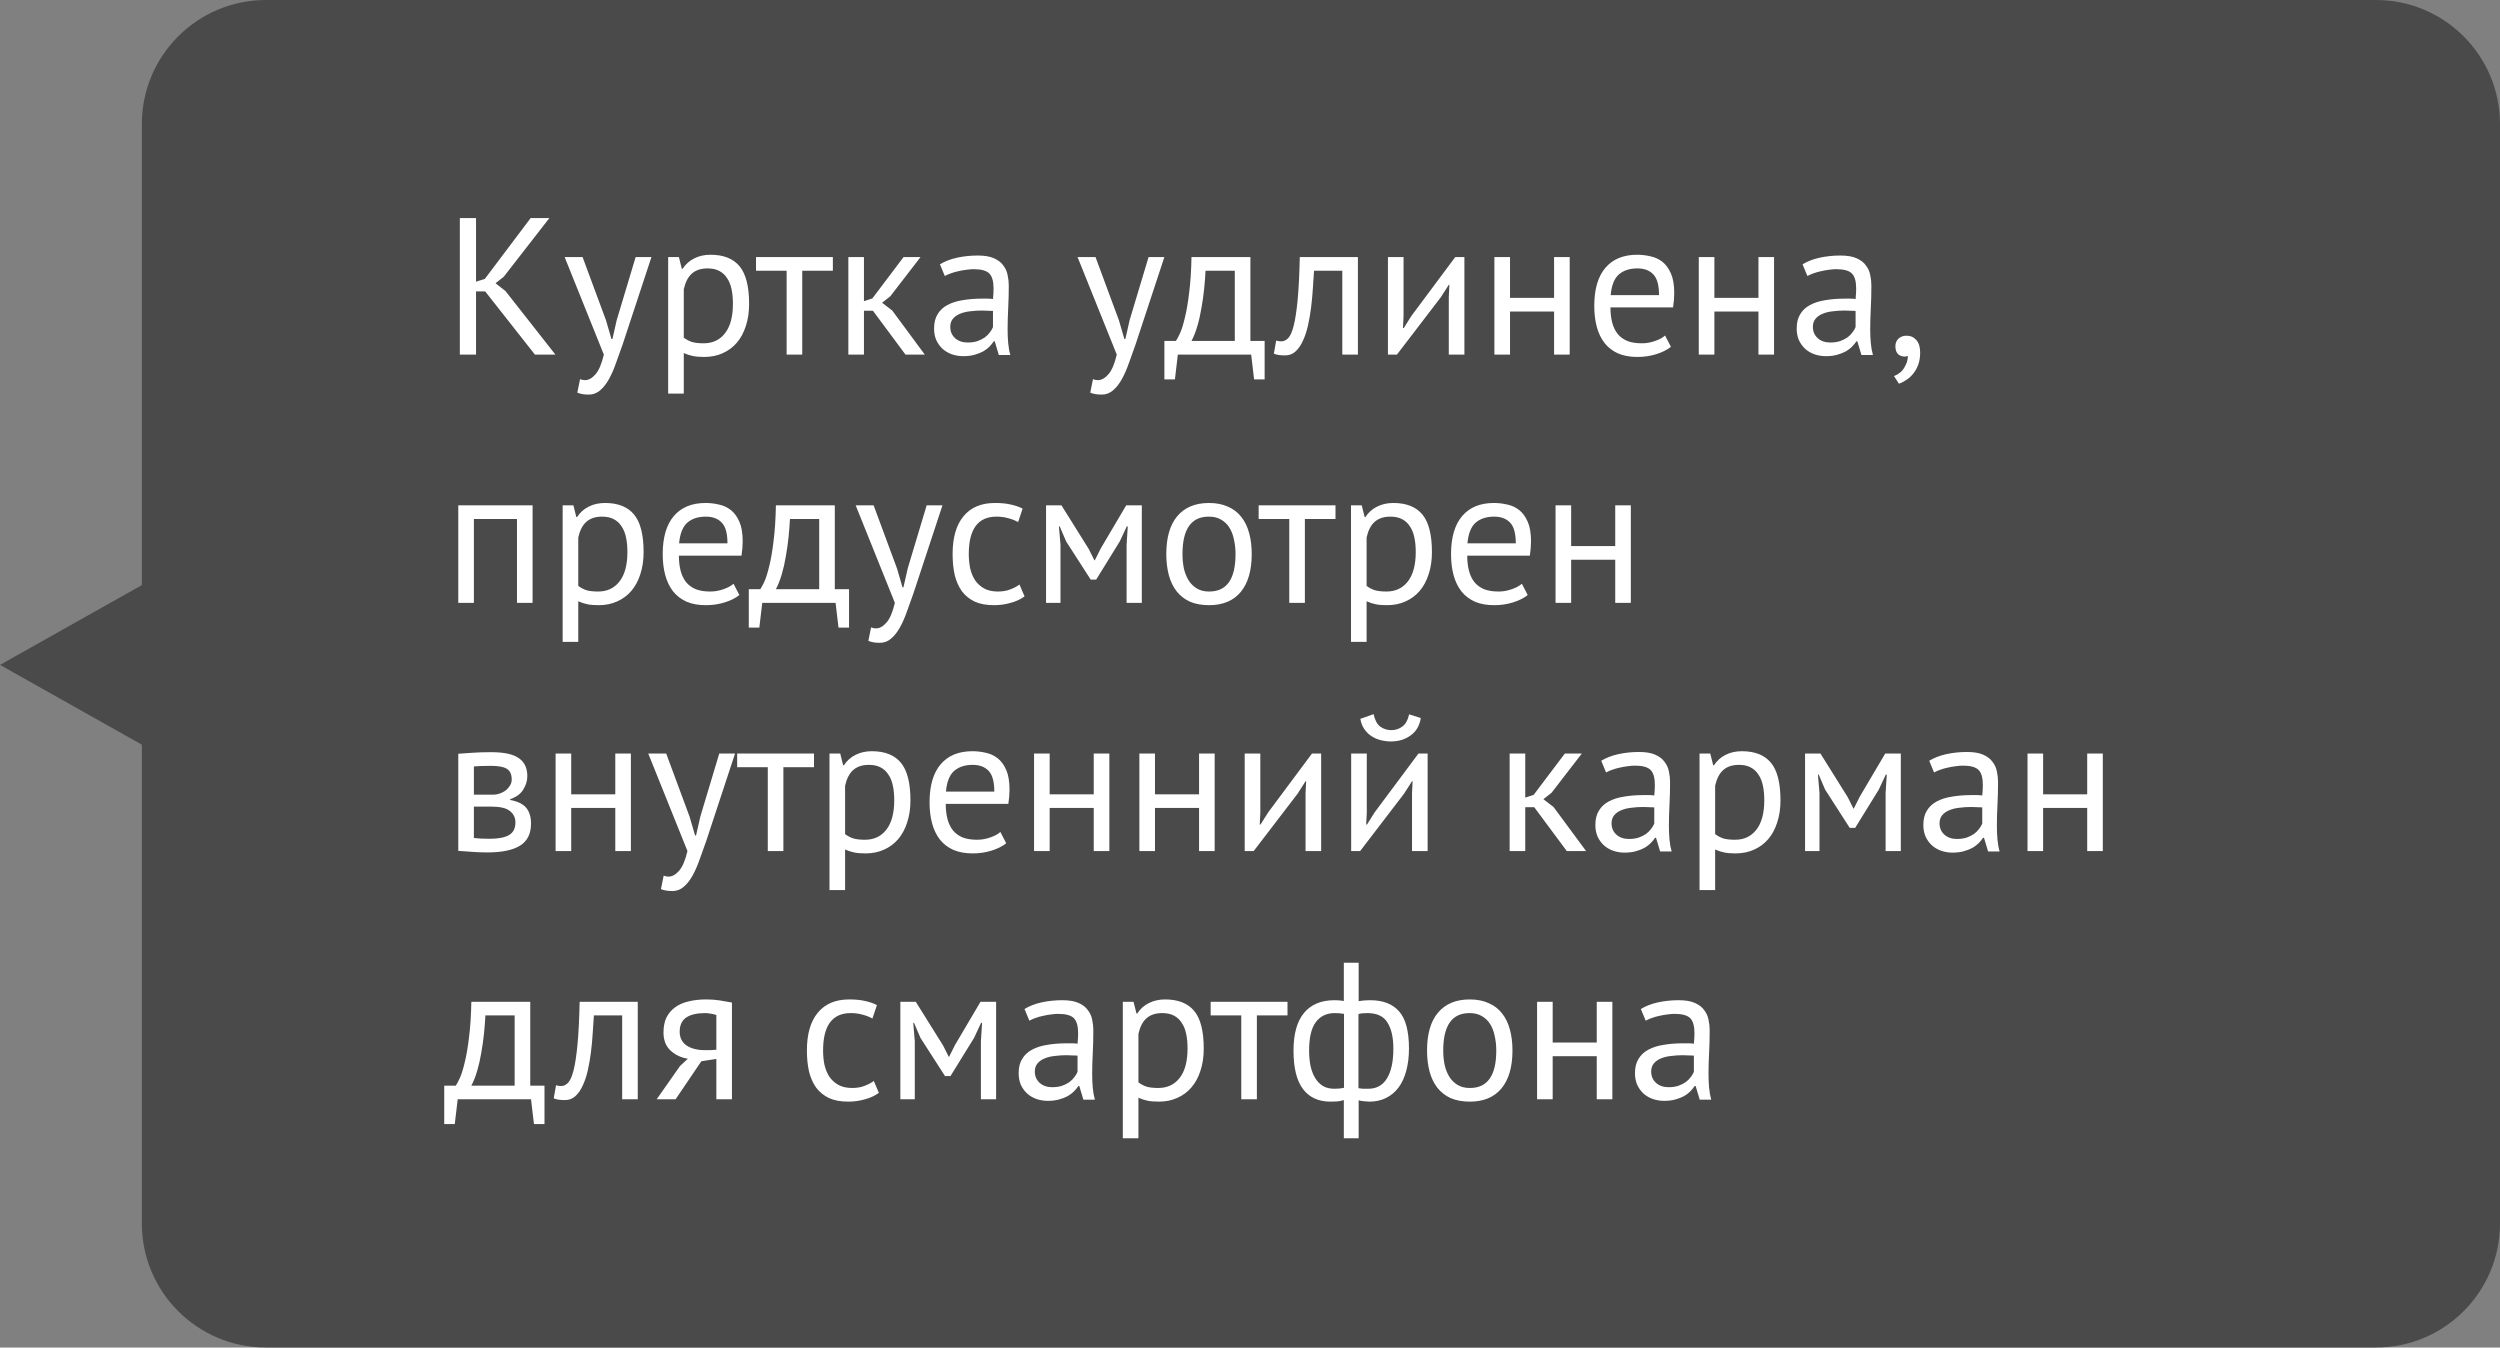 <?xml version="1.0" encoding="UTF-8"?> <svg xmlns="http://www.w3.org/2000/svg" width="141" height="76" viewBox="0 0 141 76" fill="none"><rect x="0" y="0" width="141" height="76" fill="#808080" stroke="none"/><path d="M8 7C8 3.134 11.134 0 15 0H134C137.866 0 141 3.134 141 7V69C141 72.866 137.866 76 134 76H15C11.134 76 8 72.866 8 69V42L0 37.5L8 33V7Z" fill="#383838" fill-opacity="0.75"></path><path d="M27.365 16.436H26.848V20H25.935V12.3H26.848V15.886L27.343 15.732L29.928 12.3H30.984L28.41 15.611L27.948 15.974L28.509 16.414L31.325 20H30.17L27.365 16.436ZM34.178 18.064L34.486 19.12H34.541L34.783 18.053L35.85 14.5H36.741L35.113 19.439C34.988 19.798 34.864 20.147 34.739 20.484C34.621 20.821 34.489 21.122 34.343 21.386C34.196 21.65 34.031 21.859 33.848 22.013C33.664 22.174 33.452 22.255 33.21 22.255C32.946 22.255 32.73 22.218 32.561 22.145L32.715 21.386C32.81 21.423 32.902 21.441 32.99 21.441C33.195 21.441 33.393 21.331 33.584 21.111C33.775 20.898 33.932 20.528 34.057 20L31.846 14.5H32.858L34.178 18.064ZM37.685 14.5H38.29L38.455 15.16H38.499C38.668 14.903 38.884 14.709 39.148 14.577C39.419 14.438 39.727 14.368 40.072 14.368C40.805 14.368 41.352 14.584 41.711 15.017C42.07 15.45 42.25 16.157 42.25 17.14C42.25 17.602 42.188 18.02 42.063 18.394C41.946 18.761 41.777 19.072 41.557 19.329C41.337 19.586 41.069 19.784 40.754 19.923C40.446 20.062 40.101 20.132 39.72 20.132C39.449 20.132 39.232 20.114 39.071 20.077C38.917 20.048 38.748 19.993 38.565 19.912V22.2H37.685V14.5ZM39.907 15.138C39.533 15.138 39.236 15.237 39.016 15.435C38.803 15.626 38.653 15.919 38.565 16.315V19.043C38.697 19.146 38.847 19.226 39.016 19.285C39.185 19.336 39.408 19.362 39.687 19.362C40.193 19.362 40.593 19.175 40.886 18.801C41.187 18.42 41.337 17.862 41.337 17.129C41.337 16.828 41.311 16.557 41.26 16.315C41.209 16.066 41.124 15.857 41.007 15.688C40.897 15.512 40.75 15.376 40.567 15.281C40.391 15.186 40.171 15.138 39.907 15.138ZM46.973 15.27H45.246V20H44.366V15.27H42.639V14.5H46.973V15.27ZM49.233 17.525H48.727V20H47.847V14.5H48.727V16.986L49.2 16.832L50.96 14.5H51.917L50.212 16.711L49.75 17.074L50.322 17.514L52.159 20H51.07L49.233 17.525ZM53.012 14.907C53.291 14.738 53.613 14.614 53.98 14.533C54.354 14.452 54.743 14.412 55.146 14.412C55.527 14.412 55.832 14.463 56.059 14.566C56.294 14.669 56.47 14.804 56.587 14.973C56.712 15.134 56.792 15.314 56.829 15.512C56.873 15.71 56.895 15.908 56.895 16.106C56.895 16.546 56.884 16.975 56.862 17.393C56.84 17.811 56.829 18.207 56.829 18.581C56.829 18.852 56.84 19.109 56.862 19.351C56.884 19.593 56.924 19.817 56.983 20.022H56.334L56.103 19.252H56.048C55.982 19.355 55.898 19.457 55.795 19.56C55.7 19.655 55.582 19.743 55.443 19.824C55.304 19.897 55.142 19.96 54.959 20.011C54.776 20.062 54.567 20.088 54.332 20.088C54.097 20.088 53.877 20.051 53.672 19.978C53.474 19.905 53.302 19.802 53.155 19.67C53.008 19.531 52.891 19.366 52.803 19.175C52.722 18.984 52.682 18.768 52.682 18.526C52.682 18.203 52.748 17.936 52.88 17.723C53.012 17.503 53.195 17.331 53.43 17.206C53.672 17.074 53.958 16.982 54.288 16.931C54.625 16.872 54.996 16.843 55.399 16.843C55.502 16.843 55.601 16.843 55.696 16.843C55.799 16.843 55.901 16.85 56.004 16.865C56.026 16.645 56.037 16.447 56.037 16.271C56.037 15.868 55.956 15.585 55.795 15.424C55.634 15.263 55.34 15.182 54.915 15.182C54.79 15.182 54.655 15.193 54.508 15.215C54.369 15.23 54.222 15.255 54.068 15.292C53.921 15.321 53.778 15.362 53.639 15.413C53.507 15.457 53.39 15.508 53.287 15.567L53.012 14.907ZM54.574 19.318C54.779 19.318 54.963 19.292 55.124 19.241C55.285 19.182 55.425 19.113 55.542 19.032C55.659 18.944 55.755 18.849 55.828 18.746C55.909 18.643 55.967 18.544 56.004 18.449V17.536C55.901 17.529 55.795 17.525 55.685 17.525C55.582 17.518 55.48 17.514 55.377 17.514C55.15 17.514 54.926 17.529 54.706 17.558C54.493 17.58 54.303 17.628 54.134 17.701C53.973 17.767 53.841 17.862 53.738 17.987C53.643 18.104 53.595 18.255 53.595 18.438C53.595 18.695 53.687 18.907 53.87 19.076C54.053 19.237 54.288 19.318 54.574 19.318ZM63.107 18.064L63.415 19.12H63.47L63.712 18.053L64.779 14.5H65.67L64.042 19.439C63.917 19.798 63.792 20.147 63.668 20.484C63.55 20.821 63.418 21.122 63.272 21.386C63.125 21.65 62.96 21.859 62.777 22.013C62.593 22.174 62.381 22.255 62.139 22.255C61.875 22.255 61.658 22.218 61.49 22.145L61.644 21.386C61.739 21.423 61.831 21.441 61.919 21.441C62.124 21.441 62.322 21.331 62.513 21.111C62.703 20.898 62.861 20.528 62.986 20L60.775 14.5H61.787L63.107 18.064ZM71.325 21.397H70.731L70.566 20H66.43L66.265 21.397H65.671V19.23H66.32C66.379 19.149 66.456 19.006 66.551 18.801C66.647 18.588 66.738 18.295 66.826 17.921C66.921 17.54 67.002 17.07 67.068 16.513C67.141 15.948 67.186 15.277 67.2 14.5H70.522V19.23H71.325V21.397ZM69.642 19.23V15.27H67.992C67.978 15.578 67.952 15.915 67.915 16.282C67.879 16.641 67.827 17.004 67.761 17.371C67.703 17.73 67.626 18.071 67.53 18.394C67.435 18.717 67.325 18.995 67.2 19.23H69.642ZM75.706 15.27H74.111C74.089 15.578 74.067 15.912 74.045 16.271C74.023 16.623 73.99 16.979 73.946 17.338C73.902 17.69 73.844 18.031 73.77 18.361C73.697 18.684 73.602 18.97 73.484 19.219C73.374 19.468 73.235 19.67 73.066 19.824C72.905 19.971 72.711 20.044 72.483 20.044C72.344 20.044 72.223 20.037 72.12 20.022C72.018 20.007 71.926 19.982 71.845 19.945L71.977 19.208C72.065 19.237 72.161 19.252 72.263 19.252C72.41 19.252 72.542 19.19 72.659 19.065C72.777 18.94 72.879 18.706 72.967 18.361C73.055 18.009 73.129 17.525 73.187 16.909C73.246 16.293 73.286 15.49 73.308 14.5H76.586V20H75.706V15.27ZM81.712 16.744L81.745 16.062H81.712L81.261 16.766L78.786 20H78.28V14.5H79.16V17.855L79.127 18.504H79.171L79.6 17.822L82.075 14.5H82.592V20H81.712V16.744ZM87.65 17.569H85.165V20H84.284V14.5H85.165V16.799H87.65V14.5H88.531V20H87.65V17.569ZM94.24 19.56C94.02 19.736 93.741 19.875 93.404 19.978C93.074 20.081 92.722 20.132 92.348 20.132C91.93 20.132 91.567 20.066 91.259 19.934C90.951 19.795 90.698 19.6 90.5 19.351C90.302 19.094 90.155 18.79 90.06 18.438C89.965 18.086 89.917 17.69 89.917 17.25C89.917 16.311 90.126 15.596 90.544 15.105C90.962 14.614 91.56 14.368 92.337 14.368C92.586 14.368 92.836 14.397 93.085 14.456C93.334 14.507 93.558 14.61 93.756 14.764C93.954 14.918 94.115 15.138 94.24 15.424C94.365 15.703 94.427 16.073 94.427 16.535C94.427 16.777 94.405 17.045 94.361 17.338H90.83C90.83 17.661 90.863 17.947 90.929 18.196C90.995 18.445 91.098 18.658 91.237 18.834C91.376 19.003 91.556 19.135 91.776 19.23C92.003 19.318 92.278 19.362 92.601 19.362C92.85 19.362 93.1 19.318 93.349 19.23C93.598 19.142 93.785 19.039 93.91 18.922L94.24 19.56ZM92.348 15.138C91.915 15.138 91.567 15.252 91.303 15.479C91.046 15.706 90.892 16.095 90.841 16.645H93.569C93.569 16.088 93.463 15.699 93.25 15.479C93.037 15.252 92.737 15.138 92.348 15.138ZM99.177 17.569H96.691V20H95.811V14.5H96.691V16.799H99.177V14.5H100.057V20H99.177V17.569ZM101.663 14.907C101.942 14.738 102.265 14.614 102.631 14.533C103.005 14.452 103.394 14.412 103.797 14.412C104.179 14.412 104.483 14.463 104.71 14.566C104.945 14.669 105.121 14.804 105.238 14.973C105.363 15.134 105.444 15.314 105.48 15.512C105.524 15.71 105.546 15.908 105.546 16.106C105.546 16.546 105.535 16.975 105.513 17.393C105.491 17.811 105.48 18.207 105.48 18.581C105.48 18.852 105.491 19.109 105.513 19.351C105.535 19.593 105.576 19.817 105.634 20.022H104.985L104.754 19.252H104.699C104.633 19.355 104.549 19.457 104.446 19.56C104.351 19.655 104.234 19.743 104.094 19.824C103.955 19.897 103.794 19.96 103.61 20.011C103.427 20.062 103.218 20.088 102.983 20.088C102.749 20.088 102.529 20.051 102.323 19.978C102.125 19.905 101.953 19.802 101.806 19.67C101.66 19.531 101.542 19.366 101.454 19.175C101.374 18.984 101.333 18.768 101.333 18.526C101.333 18.203 101.399 17.936 101.531 17.723C101.663 17.503 101.847 17.331 102.081 17.206C102.323 17.074 102.609 16.982 102.939 16.931C103.277 16.872 103.647 16.843 104.05 16.843C104.153 16.843 104.252 16.843 104.347 16.843C104.45 16.843 104.553 16.85 104.655 16.865C104.677 16.645 104.688 16.447 104.688 16.271C104.688 15.868 104.608 15.585 104.446 15.424C104.285 15.263 103.992 15.182 103.566 15.182C103.442 15.182 103.306 15.193 103.159 15.215C103.02 15.23 102.873 15.255 102.719 15.292C102.573 15.321 102.43 15.362 102.29 15.413C102.158 15.457 102.041 15.508 101.938 15.567L101.663 14.907ZM103.225 19.318C103.431 19.318 103.614 19.292 103.775 19.241C103.937 19.182 104.076 19.113 104.193 19.032C104.311 18.944 104.406 18.849 104.479 18.746C104.56 18.643 104.619 18.544 104.655 18.449V17.536C104.553 17.529 104.446 17.525 104.336 17.525C104.234 17.518 104.131 17.514 104.028 17.514C103.801 17.514 103.577 17.529 103.357 17.558C103.145 17.58 102.954 17.628 102.785 17.701C102.624 17.767 102.492 17.862 102.389 17.987C102.294 18.104 102.246 18.255 102.246 18.438C102.246 18.695 102.338 18.907 102.521 19.076C102.705 19.237 102.939 19.318 103.225 19.318ZM106.9 19.527C106.9 19.351 106.959 19.208 107.076 19.098C107.194 18.988 107.344 18.933 107.527 18.933C107.755 18.933 107.938 19.014 108.077 19.175C108.224 19.336 108.297 19.571 108.297 19.879C108.297 20.143 108.261 20.374 108.187 20.572C108.114 20.77 108.019 20.939 107.901 21.078C107.784 21.225 107.656 21.342 107.516 21.43C107.377 21.525 107.238 21.595 107.098 21.639L106.823 21.21C107.087 21.107 107.282 20.946 107.406 20.726C107.538 20.513 107.604 20.297 107.604 20.077C107.538 20.099 107.476 20.11 107.417 20.11C107.271 20.11 107.146 20.062 107.043 19.967C106.948 19.864 106.9 19.718 106.9 19.527ZM29.158 29.27H26.727V34H25.847V28.5H30.038V34H29.158V29.27ZM31.734 28.5H32.339L32.504 29.16H32.548C32.716 28.903 32.933 28.709 33.197 28.577C33.468 28.438 33.776 28.368 34.121 28.368C34.854 28.368 35.4 28.584 35.76 29.017C36.119 29.45 36.299 30.157 36.299 31.14C36.299 31.602 36.236 32.02 36.112 32.394C35.994 32.761 35.826 33.072 35.606 33.329C35.386 33.586 35.118 33.784 34.803 33.923C34.495 34.062 34.15 34.132 33.769 34.132C33.497 34.132 33.281 34.114 33.12 34.077C32.966 34.048 32.797 33.993 32.614 33.912V36.2H31.734V28.5ZM33.956 29.138C33.582 29.138 33.285 29.237 33.065 29.435C32.852 29.626 32.702 29.919 32.614 30.315V33.043C32.746 33.146 32.896 33.226 33.065 33.285C33.233 33.336 33.457 33.362 33.736 33.362C34.242 33.362 34.641 33.175 34.935 32.801C35.235 32.42 35.386 31.862 35.386 31.129C35.386 30.828 35.36 30.557 35.309 30.315C35.257 30.066 35.173 29.857 35.056 29.688C34.946 29.512 34.799 29.376 34.616 29.281C34.44 29.186 34.22 29.138 33.956 29.138ZM41.7 33.56C41.48 33.736 41.201 33.875 40.864 33.978C40.534 34.081 40.182 34.132 39.808 34.132C39.39 34.132 39.027 34.066 38.719 33.934C38.411 33.795 38.158 33.6 37.96 33.351C37.762 33.094 37.615 32.79 37.52 32.438C37.425 32.086 37.377 31.69 37.377 31.25C37.377 30.311 37.586 29.596 38.004 29.105C38.422 28.614 39.02 28.368 39.797 28.368C40.046 28.368 40.296 28.397 40.545 28.456C40.794 28.507 41.018 28.61 41.216 28.764C41.414 28.918 41.575 29.138 41.7 29.424C41.825 29.703 41.887 30.073 41.887 30.535C41.887 30.777 41.865 31.045 41.821 31.338H38.29C38.29 31.661 38.323 31.947 38.389 32.196C38.455 32.445 38.558 32.658 38.697 32.834C38.836 33.003 39.016 33.135 39.236 33.23C39.463 33.318 39.738 33.362 40.061 33.362C40.31 33.362 40.56 33.318 40.809 33.23C41.058 33.142 41.245 33.039 41.37 32.922L41.7 33.56ZM39.808 29.138C39.375 29.138 39.027 29.252 38.763 29.479C38.506 29.706 38.352 30.095 38.301 30.645H41.029C41.029 30.088 40.923 29.699 40.71 29.479C40.497 29.252 40.197 29.138 39.808 29.138ZM47.886 35.397H47.292L47.127 34H42.991L42.826 35.397H42.232V33.23H42.881C42.939 33.149 43.016 33.006 43.112 32.801C43.207 32.588 43.299 32.295 43.387 31.921C43.482 31.54 43.563 31.07 43.629 30.513C43.702 29.948 43.746 29.277 43.761 28.5H47.083V33.23H47.886V35.397ZM46.203 33.23V29.27H44.553C44.538 29.578 44.512 29.915 44.476 30.282C44.439 30.641 44.388 31.004 44.322 31.371C44.263 31.73 44.186 32.071 44.091 32.394C43.995 32.717 43.885 32.995 43.761 33.23H46.203ZM50.592 32.064L50.9 33.12H50.955L51.197 32.053L52.264 28.5H53.155L51.527 33.439C51.402 33.798 51.278 34.147 51.153 34.484C51.036 34.821 50.904 35.122 50.757 35.386C50.61 35.65 50.445 35.859 50.262 36.013C50.079 36.174 49.866 36.255 49.624 36.255C49.36 36.255 49.144 36.218 48.975 36.145L49.129 35.386C49.224 35.423 49.316 35.441 49.404 35.441C49.609 35.441 49.807 35.331 49.998 35.111C50.189 34.898 50.346 34.528 50.471 34L48.26 28.5H49.272L50.592 32.064ZM57.785 33.637C57.566 33.798 57.305 33.919 57.005 34C56.704 34.088 56.389 34.132 56.059 34.132C55.633 34.132 55.274 34.066 54.98 33.934C54.687 33.795 54.445 33.6 54.255 33.351C54.071 33.094 53.935 32.79 53.847 32.438C53.767 32.079 53.727 31.683 53.727 31.25C53.727 30.319 53.932 29.607 54.343 29.116C54.753 28.617 55.343 28.368 56.114 28.368C56.465 28.368 56.763 28.397 57.005 28.456C57.254 28.507 57.477 28.584 57.675 28.687L57.422 29.446C57.254 29.351 57.067 29.277 56.861 29.226C56.656 29.167 56.436 29.138 56.202 29.138C55.16 29.138 54.639 29.842 54.639 31.25C54.639 31.529 54.665 31.796 54.717 32.053C54.775 32.302 54.867 32.526 54.992 32.724C55.123 32.915 55.292 33.069 55.498 33.186C55.71 33.303 55.971 33.362 56.279 33.362C56.542 33.362 56.777 33.322 56.983 33.241C57.195 33.16 57.367 33.069 57.499 32.966L57.785 33.637ZM63.54 30.733L63.606 29.688H63.551L63.155 30.535L61.824 32.691H61.516L60.13 30.535L59.767 29.688H59.723L59.811 30.722V34H58.997V28.5H59.866L61.406 30.964L61.725 31.602H61.747L62.077 30.942L63.518 28.5H64.398V34H63.54V30.733ZM65.779 31.25C65.779 30.319 65.985 29.607 66.395 29.116C66.813 28.617 67.411 28.368 68.188 28.368C68.599 28.368 68.955 28.438 69.255 28.577C69.563 28.709 69.816 28.903 70.014 29.16C70.212 29.409 70.359 29.714 70.454 30.073C70.55 30.425 70.597 30.817 70.597 31.25C70.597 32.181 70.388 32.896 69.97 33.395C69.56 33.886 68.966 34.132 68.188 34.132C67.778 34.132 67.418 34.066 67.11 33.934C66.81 33.795 66.56 33.6 66.362 33.351C66.164 33.094 66.018 32.79 65.922 32.438C65.827 32.079 65.779 31.683 65.779 31.25ZM66.692 31.25C66.692 31.529 66.718 31.796 66.769 32.053C66.828 32.31 66.916 32.533 67.033 32.724C67.151 32.915 67.305 33.069 67.495 33.186C67.686 33.303 67.917 33.362 68.188 33.362C69.186 33.369 69.684 32.665 69.684 31.25C69.684 30.964 69.655 30.693 69.596 30.436C69.545 30.179 69.461 29.956 69.343 29.765C69.226 29.574 69.072 29.424 68.881 29.314C68.691 29.197 68.46 29.138 68.188 29.138C67.191 29.131 66.692 29.835 66.692 31.25ZM75.322 29.27H73.595V34H72.715V29.27H70.988V28.5H75.322V29.27ZM76.196 28.5H76.801L76.966 29.16H77.01C77.178 28.903 77.395 28.709 77.659 28.577C77.93 28.438 78.238 28.368 78.583 28.368C79.316 28.368 79.862 28.584 80.222 29.017C80.581 29.45 80.761 30.157 80.761 31.14C80.761 31.602 80.698 32.02 80.574 32.394C80.456 32.761 80.288 33.072 80.068 33.329C79.848 33.586 79.58 33.784 79.265 33.923C78.957 34.062 78.612 34.132 78.231 34.132C77.959 34.132 77.743 34.114 77.582 34.077C77.428 34.048 77.259 33.993 77.076 33.912V36.2H76.196V28.5ZM78.418 29.138C78.044 29.138 77.747 29.237 77.527 29.435C77.314 29.626 77.164 29.919 77.076 30.315V33.043C77.208 33.146 77.358 33.226 77.527 33.285C77.695 33.336 77.919 33.362 78.198 33.362C78.704 33.362 79.103 33.175 79.397 32.801C79.697 32.42 79.848 31.862 79.848 31.129C79.848 30.828 79.822 30.557 79.771 30.315C79.719 30.066 79.635 29.857 79.518 29.688C79.408 29.512 79.261 29.376 79.078 29.281C78.902 29.186 78.682 29.138 78.418 29.138ZM86.162 33.56C85.942 33.736 85.663 33.875 85.326 33.978C84.996 34.081 84.644 34.132 84.27 34.132C83.852 34.132 83.489 34.066 83.181 33.934C82.873 33.795 82.62 33.6 82.422 33.351C82.224 33.094 82.077 32.79 81.982 32.438C81.886 32.086 81.839 31.69 81.839 31.25C81.839 30.311 82.048 29.596 82.466 29.105C82.884 28.614 83.481 28.368 84.259 28.368C84.508 28.368 84.757 28.397 85.007 28.456C85.256 28.507 85.48 28.61 85.678 28.764C85.876 28.918 86.037 29.138 86.162 29.424C86.287 29.703 86.349 30.073 86.349 30.535C86.349 30.777 86.327 31.045 86.283 31.338H82.752C82.752 31.661 82.785 31.947 82.851 32.196C82.917 32.445 83.019 32.658 83.159 32.834C83.298 33.003 83.478 33.135 83.698 33.23C83.925 33.318 84.2 33.362 84.523 33.362C84.772 33.362 85.022 33.318 85.271 33.23C85.52 33.142 85.707 33.039 85.832 32.922L86.162 33.56ZM84.27 29.138C83.837 29.138 83.489 29.252 83.225 29.479C82.968 29.706 82.814 30.095 82.763 30.645H85.491C85.491 30.088 85.385 29.699 85.172 29.479C84.959 29.252 84.659 29.138 84.27 29.138ZM91.099 31.569H88.613V34H87.733V28.5H88.613V30.799H91.099V28.5H91.979V34H91.099V31.569ZM25.847 42.511C26.104 42.496 26.371 42.478 26.65 42.456C26.936 42.434 27.288 42.423 27.706 42.423C28.432 42.423 28.953 42.537 29.268 42.764C29.583 42.984 29.741 43.321 29.741 43.776C29.741 44.033 29.664 44.286 29.51 44.535C29.363 44.777 29.118 44.957 28.773 45.074V45.118C29.206 45.199 29.51 45.349 29.686 45.569C29.862 45.789 29.95 46.082 29.95 46.449C29.95 47.021 29.745 47.435 29.334 47.692C28.923 47.949 28.307 48.077 27.486 48.077C27.178 48.077 26.892 48.066 26.628 48.044C26.364 48.029 26.104 48.011 25.847 47.989V42.511ZM26.727 47.263C26.866 47.278 27.002 47.289 27.134 47.296C27.273 47.303 27.435 47.307 27.618 47.307C28.109 47.307 28.472 47.237 28.707 47.098C28.949 46.959 29.07 46.72 29.07 46.383C29.07 46.119 28.967 45.906 28.762 45.745C28.564 45.576 28.208 45.492 27.695 45.492H26.727V47.263ZM27.805 44.821C27.937 44.821 28.065 44.799 28.19 44.755C28.315 44.711 28.425 44.652 28.52 44.579C28.623 44.498 28.703 44.407 28.762 44.304C28.828 44.201 28.861 44.091 28.861 43.974C28.861 43.681 28.773 43.479 28.597 43.369C28.421 43.252 28.113 43.193 27.673 43.193C27.438 43.193 27.251 43.197 27.112 43.204C26.98 43.211 26.852 43.219 26.727 43.226V44.821H27.805ZM34.702 45.569H32.216V48H31.336V42.5H32.216V44.799H34.702V42.5H35.582V48H34.702V45.569ZM38.894 46.064L39.202 47.12H39.257L39.499 46.053L40.566 42.5H41.457L39.829 47.439C39.704 47.798 39.579 48.147 39.455 48.484C39.337 48.821 39.205 49.122 39.059 49.386C38.912 49.65 38.747 49.859 38.564 50.013C38.38 50.174 38.168 50.255 37.926 50.255C37.662 50.255 37.445 50.218 37.277 50.145L37.431 49.386C37.526 49.423 37.618 49.441 37.706 49.441C37.911 49.441 38.109 49.331 38.3 49.111C38.49 48.898 38.648 48.528 38.773 48L36.562 42.5H37.574L38.894 46.064ZM45.91 43.27H44.183V48H43.303V43.27H41.576V42.5H45.91V43.27ZM46.783 42.5H47.389L47.553 43.16H47.597C47.766 42.903 47.983 42.709 48.246 42.577C48.518 42.438 48.826 42.368 49.17 42.368C49.904 42.368 50.45 42.584 50.809 43.017C51.169 43.45 51.349 44.157 51.349 45.14C51.349 45.602 51.286 46.02 51.161 46.394C51.044 46.761 50.876 47.072 50.656 47.329C50.435 47.586 50.168 47.784 49.852 47.923C49.544 48.062 49.2 48.132 48.819 48.132C48.547 48.132 48.331 48.114 48.169 48.077C48.016 48.048 47.847 47.993 47.663 47.912V50.2H46.783V42.5ZM49.005 43.138C48.632 43.138 48.334 43.237 48.114 43.435C47.902 43.626 47.752 43.919 47.663 44.315V47.043C47.795 47.146 47.946 47.226 48.114 47.285C48.283 47.336 48.507 47.362 48.785 47.362C49.291 47.362 49.691 47.175 49.984 46.801C50.285 46.42 50.435 45.862 50.435 45.129C50.435 44.828 50.41 44.557 50.358 44.315C50.307 44.066 50.223 43.857 50.105 43.688C49.995 43.512 49.849 43.376 49.666 43.281C49.489 43.186 49.27 43.138 49.005 43.138ZM56.75 47.56C56.53 47.736 56.251 47.875 55.914 47.978C55.584 48.081 55.232 48.132 54.858 48.132C54.44 48.132 54.077 48.066 53.769 47.934C53.461 47.795 53.208 47.6 53.01 47.351C52.812 47.094 52.665 46.79 52.57 46.438C52.474 46.086 52.427 45.69 52.427 45.25C52.427 44.311 52.636 43.596 53.054 43.105C53.472 42.614 54.069 42.368 54.847 42.368C55.096 42.368 55.345 42.397 55.595 42.456C55.844 42.507 56.068 42.61 56.266 42.764C56.464 42.918 56.625 43.138 56.75 43.424C56.874 43.703 56.937 44.073 56.937 44.535C56.937 44.777 56.915 45.045 56.871 45.338H53.34C53.34 45.661 53.373 45.947 53.439 46.196C53.505 46.445 53.607 46.658 53.747 46.834C53.886 47.003 54.066 47.135 54.286 47.23C54.513 47.318 54.788 47.362 55.111 47.362C55.36 47.362 55.609 47.318 55.859 47.23C56.108 47.142 56.295 47.039 56.42 46.922L56.75 47.56ZM54.858 43.138C54.425 43.138 54.077 43.252 53.813 43.479C53.556 43.706 53.402 44.095 53.351 44.645H56.079C56.079 44.088 55.972 43.699 55.76 43.479C55.547 43.252 55.246 43.138 54.858 43.138ZM61.687 45.569H59.201V48H58.321V42.5H59.201V44.799H61.687V42.5H62.567V48H61.687V45.569ZM67.627 45.569H65.141V48H64.261V42.5H65.141V44.799H67.627V42.5H68.507V48H67.627V45.569ZM73.633 44.744L73.666 44.062H73.633L73.183 44.766L70.707 48H70.201V42.5H71.082V45.855L71.049 46.504H71.093L71.522 45.822L73.996 42.5H74.513V48H73.633V44.744ZM79.638 44.744L79.671 44.062H79.638L79.187 44.766L76.712 48H76.206V42.5H77.086V45.855L77.053 46.504H77.097L77.526 45.822L80.001 42.5H80.518V48H79.638V44.744ZM77.471 40.278C77.545 40.615 77.669 40.85 77.845 40.982C78.029 41.114 78.238 41.18 78.472 41.18C78.707 41.18 78.916 41.11 79.099 40.971C79.283 40.832 79.407 40.604 79.473 40.289L80.133 40.498C80.067 40.923 79.877 41.25 79.561 41.477C79.253 41.704 78.883 41.818 78.45 41.818C78.252 41.818 78.054 41.792 77.856 41.741C77.666 41.69 77.493 41.613 77.339 41.51C77.185 41.407 77.053 41.275 76.943 41.114C76.833 40.953 76.76 40.762 76.723 40.542L77.471 40.278ZM86.53 45.525H86.024V48H85.144V42.5H86.024V44.986L86.497 44.832L88.257 42.5H89.214L87.509 44.711L87.047 45.074L87.619 45.514L89.456 48H88.367L86.53 45.525ZM90.309 42.907C90.588 42.738 90.91 42.614 91.277 42.533C91.651 42.452 92.04 42.412 92.443 42.412C92.824 42.412 93.129 42.463 93.356 42.566C93.591 42.669 93.766 42.804 93.884 42.973C94.008 43.134 94.089 43.314 94.126 43.512C94.17 43.71 94.192 43.908 94.192 44.106C94.192 44.546 94.181 44.975 94.159 45.393C94.137 45.811 94.126 46.207 94.126 46.581C94.126 46.852 94.137 47.109 94.159 47.351C94.181 47.593 94.221 47.817 94.28 48.022H93.631L93.4 47.252H93.345C93.279 47.355 93.195 47.457 93.092 47.56C92.996 47.655 92.879 47.743 92.74 47.824C92.6 47.897 92.439 47.96 92.256 48.011C92.073 48.062 91.864 48.088 91.629 48.088C91.394 48.088 91.174 48.051 90.969 47.978C90.771 47.905 90.599 47.802 90.452 47.67C90.305 47.531 90.188 47.366 90.1 47.175C90.019 46.984 89.979 46.768 89.979 46.526C89.979 46.203 90.045 45.936 90.177 45.723C90.309 45.503 90.492 45.331 90.727 45.206C90.969 45.074 91.255 44.982 91.585 44.931C91.922 44.872 92.293 44.843 92.696 44.843C92.799 44.843 92.897 44.843 92.993 44.843C93.096 44.843 93.198 44.85 93.301 44.865C93.323 44.645 93.334 44.447 93.334 44.271C93.334 43.868 93.253 43.585 93.092 43.424C92.93 43.263 92.637 43.182 92.212 43.182C92.087 43.182 91.951 43.193 91.805 43.215C91.665 43.23 91.519 43.255 91.365 43.292C91.218 43.321 91.075 43.362 90.936 43.413C90.804 43.457 90.686 43.508 90.584 43.567L90.309 42.907ZM91.871 47.318C92.076 47.318 92.26 47.292 92.421 47.241C92.582 47.182 92.722 47.113 92.839 47.032C92.956 46.944 93.052 46.849 93.125 46.746C93.206 46.643 93.264 46.544 93.301 46.449V45.536C93.198 45.529 93.092 45.525 92.982 45.525C92.879 45.518 92.776 45.514 92.674 45.514C92.447 45.514 92.223 45.529 92.003 45.558C91.79 45.58 91.6 45.628 91.431 45.701C91.269 45.767 91.138 45.862 91.035 45.987C90.939 46.104 90.892 46.255 90.892 46.438C90.892 46.695 90.984 46.907 91.167 47.076C91.35 47.237 91.585 47.318 91.871 47.318ZM95.854 42.5H96.459L96.624 43.16H96.668C96.837 42.903 97.053 42.709 97.317 42.577C97.588 42.438 97.896 42.368 98.241 42.368C98.974 42.368 99.52 42.584 99.88 43.017C100.239 43.45 100.419 44.157 100.419 45.14C100.419 45.602 100.357 46.02 100.232 46.394C100.115 46.761 99.946 47.072 99.726 47.329C99.506 47.586 99.238 47.784 98.923 47.923C98.615 48.062 98.27 48.132 97.889 48.132C97.618 48.132 97.401 48.114 97.24 48.077C97.086 48.048 96.917 47.993 96.734 47.912V50.2H95.854V42.5ZM98.076 43.138C97.702 43.138 97.405 43.237 97.185 43.435C96.972 43.626 96.822 43.919 96.734 44.315V47.043C96.866 47.146 97.016 47.226 97.185 47.285C97.353 47.336 97.577 47.362 97.856 47.362C98.362 47.362 98.761 47.175 99.055 46.801C99.356 46.42 99.506 45.862 99.506 45.129C99.506 44.828 99.48 44.557 99.429 44.315C99.377 44.066 99.293 43.857 99.176 43.688C99.066 43.512 98.919 43.376 98.736 43.281C98.56 43.186 98.34 43.138 98.076 43.138ZM106.348 44.733L106.414 43.688H106.359L105.963 44.535L104.632 46.691H104.324L102.938 44.535L102.575 43.688H102.531L102.619 44.722V48H101.805V42.5H102.674L104.214 44.964L104.533 45.602H104.555L104.885 44.942L106.326 42.5H107.206V48H106.348V44.733ZM108.807 42.907C109.086 42.738 109.408 42.614 109.775 42.533C110.149 42.452 110.538 42.412 110.941 42.412C111.322 42.412 111.627 42.463 111.854 42.566C112.089 42.669 112.265 42.804 112.382 42.973C112.507 43.134 112.587 43.314 112.624 43.512C112.668 43.71 112.69 43.908 112.69 44.106C112.69 44.546 112.679 44.975 112.657 45.393C112.635 45.811 112.624 46.207 112.624 46.581C112.624 46.852 112.635 47.109 112.657 47.351C112.679 47.593 112.719 47.817 112.778 48.022H112.129L111.898 47.252H111.843C111.777 47.355 111.693 47.457 111.59 47.56C111.495 47.655 111.377 47.743 111.238 47.824C111.099 47.897 110.937 47.96 110.754 48.011C110.571 48.062 110.362 48.088 110.127 48.088C109.892 48.088 109.672 48.051 109.467 47.978C109.269 47.905 109.097 47.802 108.95 47.67C108.803 47.531 108.686 47.366 108.598 47.175C108.517 46.984 108.477 46.768 108.477 46.526C108.477 46.203 108.543 45.936 108.675 45.723C108.807 45.503 108.99 45.331 109.225 45.206C109.467 45.074 109.753 44.982 110.083 44.931C110.42 44.872 110.791 44.843 111.194 44.843C111.297 44.843 111.396 44.843 111.491 44.843C111.594 44.843 111.696 44.85 111.799 44.865C111.821 44.645 111.832 44.447 111.832 44.271C111.832 43.868 111.751 43.585 111.59 43.424C111.429 43.263 111.135 43.182 110.71 43.182C110.585 43.182 110.45 43.193 110.303 43.215C110.164 43.23 110.017 43.255 109.863 43.292C109.716 43.321 109.573 43.362 109.434 43.413C109.302 43.457 109.185 43.508 109.082 43.567L108.807 42.907ZM110.369 47.318C110.574 47.318 110.758 47.292 110.919 47.241C111.08 47.182 111.22 47.113 111.337 47.032C111.454 46.944 111.55 46.849 111.623 46.746C111.704 46.643 111.762 46.544 111.799 46.449V45.536C111.696 45.529 111.59 45.525 111.48 45.525C111.377 45.518 111.275 45.514 111.172 45.514C110.945 45.514 110.721 45.529 110.501 45.558C110.288 45.58 110.098 45.628 109.929 45.701C109.768 45.767 109.636 45.862 109.533 45.987C109.438 46.104 109.39 46.255 109.39 46.438C109.39 46.695 109.482 46.907 109.665 47.076C109.848 47.237 110.083 47.318 110.369 47.318ZM117.718 45.569H115.232V48H114.352V42.5H115.232V44.799H117.718V42.5H118.598V48H117.718V45.569ZM30.709 63.397H30.115L29.95 62H25.814L25.649 63.397H25.055V61.23H25.704C25.763 61.149 25.84 61.006 25.935 60.801C26.03 60.588 26.122 60.295 26.21 59.921C26.305 59.54 26.386 59.07 26.452 58.513C26.525 57.948 26.569 57.277 26.584 56.5H29.906V61.23H30.709V63.397ZM29.026 61.23V57.27H27.376C27.361 57.578 27.336 57.915 27.299 58.282C27.262 58.641 27.211 59.004 27.145 59.371C27.086 59.73 27.009 60.071 26.914 60.394C26.819 60.717 26.709 60.995 26.584 61.23H29.026ZM35.09 57.27H33.495C33.473 57.578 33.451 57.912 33.429 58.271C33.407 58.623 33.374 58.979 33.33 59.338C33.286 59.69 33.227 60.031 33.154 60.361C33.081 60.684 32.986 60.97 32.868 61.219C32.758 61.468 32.619 61.67 32.45 61.824C32.289 61.971 32.094 62.044 31.867 62.044C31.728 62.044 31.607 62.037 31.504 62.022C31.401 62.007 31.31 61.982 31.229 61.945L31.361 61.208C31.449 61.237 31.544 61.252 31.647 61.252C31.794 61.252 31.926 61.19 32.043 61.065C32.16 60.94 32.263 60.706 32.351 60.361C32.439 60.009 32.513 59.525 32.571 58.909C32.63 58.293 32.67 57.49 32.692 56.5H35.97V62H35.09V57.27ZM40.402 59.723L39.555 59.855L38.103 62H37.036L38.356 60.119L38.796 59.712C38.415 59.653 38.089 59.499 37.817 59.25C37.553 59.001 37.421 58.663 37.421 58.238C37.421 57.908 37.476 57.626 37.586 57.391C37.704 57.156 37.869 56.962 38.081 56.808C38.294 56.654 38.547 56.544 38.84 56.478C39.134 56.405 39.464 56.368 39.83 56.368C40.102 56.368 40.355 56.386 40.589 56.423C40.824 56.46 41.055 56.5 41.282 56.544V62H40.402V59.723ZM40.402 57.248C40.307 57.211 40.201 57.186 40.083 57.171C39.966 57.149 39.863 57.138 39.775 57.138C39.306 57.138 38.947 57.222 38.697 57.391C38.455 57.56 38.334 57.827 38.334 58.194C38.334 58.524 38.463 58.781 38.719 58.964C38.983 59.14 39.328 59.228 39.753 59.228C39.761 59.228 39.772 59.228 39.786 59.228C39.801 59.228 39.83 59.228 39.874 59.228C39.918 59.228 39.981 59.228 40.061 59.228C40.142 59.221 40.256 59.213 40.402 59.206V57.248ZM49.568 61.637C49.348 61.798 49.087 61.919 48.787 62C48.486 62.088 48.171 62.132 47.841 62.132C47.415 62.132 47.056 62.066 46.763 61.934C46.469 61.795 46.227 61.6 46.037 61.351C45.853 61.094 45.718 60.79 45.63 60.438C45.549 60.079 45.509 59.683 45.509 59.25C45.509 58.319 45.714 57.607 46.125 57.116C46.535 56.617 47.126 56.368 47.896 56.368C48.248 56.368 48.545 56.397 48.787 56.456C49.036 56.507 49.26 56.584 49.458 56.687L49.205 57.446C49.036 57.351 48.849 57.277 48.644 57.226C48.438 57.167 48.218 57.138 47.984 57.138C46.942 57.138 46.422 57.842 46.422 59.25C46.422 59.529 46.447 59.796 46.499 60.053C46.557 60.302 46.649 60.526 46.774 60.724C46.906 60.915 47.074 61.069 47.28 61.186C47.492 61.303 47.753 61.362 48.061 61.362C48.325 61.362 48.559 61.322 48.765 61.241C48.977 61.16 49.15 61.069 49.282 60.966L49.568 61.637ZM55.323 58.733L55.389 57.688H55.334L54.938 58.535L53.607 60.691H53.299L51.913 58.535L51.55 57.688H51.506L51.594 58.722V62H50.78V56.5H51.649L53.189 58.964L53.508 59.602H53.53L53.86 58.942L55.301 56.5H56.181V62H55.323V58.733ZM57.782 56.907C58.06 56.738 58.383 56.614 58.749 56.533C59.123 56.452 59.512 56.412 59.916 56.412C60.297 56.412 60.601 56.463 60.828 56.566C61.063 56.669 61.239 56.804 61.356 56.973C61.481 57.134 61.562 57.314 61.599 57.512C61.642 57.71 61.664 57.908 61.664 58.106C61.664 58.546 61.654 58.975 61.632 59.393C61.609 59.811 61.599 60.207 61.599 60.581C61.599 60.852 61.609 61.109 61.632 61.351C61.654 61.593 61.694 61.817 61.752 62.022H61.103L60.873 61.252H60.818C60.752 61.355 60.667 61.457 60.565 61.56C60.469 61.655 60.352 61.743 60.212 61.824C60.073 61.897 59.912 61.96 59.728 62.011C59.545 62.062 59.336 62.088 59.102 62.088C58.867 62.088 58.647 62.051 58.441 61.978C58.243 61.905 58.071 61.802 57.925 61.67C57.778 61.531 57.66 61.366 57.572 61.175C57.492 60.984 57.452 60.768 57.452 60.526C57.452 60.203 57.517 59.936 57.65 59.723C57.782 59.503 57.965 59.331 58.2 59.206C58.441 59.074 58.727 58.982 59.057 58.931C59.395 58.872 59.765 58.843 60.169 58.843C60.271 58.843 60.37 58.843 60.465 58.843C60.568 58.843 60.671 58.85 60.773 58.865C60.795 58.645 60.806 58.447 60.806 58.271C60.806 57.868 60.726 57.585 60.565 57.424C60.403 57.263 60.11 57.182 59.684 57.182C59.56 57.182 59.424 57.193 59.278 57.215C59.138 57.23 58.992 57.255 58.837 57.292C58.691 57.321 58.548 57.362 58.408 57.413C58.276 57.457 58.159 57.508 58.056 57.567L57.782 56.907ZM59.343 61.318C59.549 61.318 59.732 61.292 59.894 61.241C60.055 61.182 60.194 61.113 60.312 61.032C60.429 60.944 60.524 60.849 60.597 60.746C60.678 60.643 60.737 60.544 60.773 60.449V59.536C60.671 59.529 60.565 59.525 60.455 59.525C60.352 59.518 60.249 59.514 60.147 59.514C59.919 59.514 59.696 59.529 59.475 59.558C59.263 59.58 59.072 59.628 58.904 59.701C58.742 59.767 58.61 59.862 58.508 59.987C58.412 60.104 58.364 60.255 58.364 60.438C58.364 60.695 58.456 60.907 58.639 61.076C58.823 61.237 59.057 61.318 59.343 61.318ZM63.327 56.5H63.931L64.097 57.16H64.141C64.309 56.903 64.525 56.709 64.79 56.577C65.061 56.438 65.369 56.368 65.713 56.368C66.447 56.368 66.993 56.584 67.353 57.017C67.712 57.45 67.891 58.157 67.891 59.14C67.891 59.602 67.829 60.02 67.704 60.394C67.587 60.761 67.418 61.072 67.198 61.329C66.978 61.586 66.711 61.784 66.395 61.923C66.088 62.062 65.743 62.132 65.362 62.132C65.09 62.132 64.874 62.114 64.713 62.077C64.558 62.048 64.39 61.993 64.207 61.912V64.2H63.327V56.5ZM65.549 57.138C65.174 57.138 64.877 57.237 64.657 57.435C64.445 57.626 64.294 57.919 64.207 58.315V61.043C64.338 61.146 64.489 61.226 64.657 61.285C64.826 61.336 65.05 61.362 65.329 61.362C65.835 61.362 66.234 61.175 66.528 60.801C66.828 60.42 66.978 59.862 66.978 59.129C66.978 58.828 66.953 58.557 66.901 58.315C66.85 58.066 66.766 57.857 66.648 57.688C66.538 57.512 66.392 57.376 66.209 57.281C66.032 57.186 65.812 57.138 65.549 57.138ZM72.615 57.27H70.888V62H70.008V57.27H68.281V56.5H72.615V57.27ZM75.792 62.044C75.667 62.088 75.535 62.114 75.396 62.121C75.264 62.128 75.143 62.132 75.033 62.132C74.365 62.132 73.852 61.897 73.493 61.428C73.133 60.959 72.954 60.233 72.954 59.25C72.954 58.311 73.152 57.604 73.548 57.127C73.944 56.65 74.516 56.412 75.264 56.412C75.469 56.412 75.645 56.427 75.792 56.456V54.3H76.628V56.467C76.76 56.445 76.877 56.43 76.98 56.423C77.082 56.416 77.181 56.412 77.277 56.412C78.003 56.412 78.549 56.625 78.916 57.05C79.282 57.468 79.466 58.165 79.466 59.14C79.466 59.602 79.414 60.02 79.312 60.394C79.216 60.761 79.073 61.072 78.883 61.329C78.692 61.586 78.457 61.784 78.179 61.923C77.907 62.062 77.592 62.132 77.233 62.132C77.167 62.132 77.068 62.125 76.936 62.11C76.811 62.103 76.708 62.084 76.628 62.055V64.2H75.792V62.044ZM77.112 57.138C77.024 57.138 76.943 57.142 76.87 57.149C76.804 57.149 76.719 57.164 76.617 57.193V61.373C76.69 61.388 76.771 61.399 76.859 61.406C76.954 61.406 77.057 61.406 77.167 61.406C77.636 61.406 77.988 61.212 78.223 60.823C78.465 60.434 78.586 59.873 78.586 59.14C78.586 58.517 78.476 58.029 78.256 57.677C78.043 57.318 77.662 57.138 77.112 57.138ZM75.253 61.406C75.341 61.406 75.429 61.402 75.517 61.395C75.605 61.388 75.7 61.373 75.803 61.351V57.182C75.715 57.167 75.63 57.156 75.55 57.149C75.476 57.142 75.385 57.138 75.275 57.138C74.82 57.138 74.464 57.31 74.208 57.655C73.958 57.992 73.834 58.524 73.834 59.25C73.834 59.558 73.859 59.844 73.911 60.108C73.969 60.372 74.057 60.603 74.175 60.801C74.292 60.992 74.439 61.142 74.615 61.252C74.798 61.355 75.011 61.406 75.253 61.406ZM80.485 59.25C80.485 58.319 80.691 57.607 81.101 57.116C81.519 56.617 82.117 56.368 82.894 56.368C83.305 56.368 83.661 56.438 83.961 56.577C84.269 56.709 84.522 56.903 84.72 57.16C84.918 57.409 85.065 57.714 85.16 58.073C85.256 58.425 85.303 58.817 85.303 59.25C85.303 60.181 85.094 60.896 84.676 61.395C84.266 61.886 83.672 62.132 82.894 62.132C82.484 62.132 82.124 62.066 81.816 61.934C81.516 61.795 81.266 61.6 81.068 61.351C80.87 61.094 80.724 60.79 80.628 60.438C80.533 60.079 80.485 59.683 80.485 59.25ZM81.398 59.25C81.398 59.529 81.424 59.796 81.475 60.053C81.534 60.31 81.622 60.533 81.739 60.724C81.857 60.915 82.011 61.069 82.201 61.186C82.392 61.303 82.623 61.362 82.894 61.362C83.892 61.369 84.39 60.665 84.39 59.25C84.39 58.964 84.361 58.693 84.302 58.436C84.251 58.179 84.167 57.956 84.049 57.765C83.932 57.574 83.778 57.424 83.587 57.314C83.397 57.197 83.166 57.138 82.894 57.138C81.897 57.131 81.398 57.835 81.398 59.25ZM90.057 59.569H87.571V62H86.691V56.5H87.571V58.799H90.057V56.5H90.937V62H90.057V59.569ZM92.543 56.907C92.822 56.738 93.144 56.614 93.511 56.533C93.885 56.452 94.274 56.412 94.677 56.412C95.058 56.412 95.363 56.463 95.59 56.566C95.825 56.669 96.001 56.804 96.118 56.973C96.243 57.134 96.323 57.314 96.36 57.512C96.404 57.71 96.426 57.908 96.426 58.106C96.426 58.546 96.415 58.975 96.393 59.393C96.371 59.811 96.36 60.207 96.36 60.581C96.36 60.852 96.371 61.109 96.393 61.351C96.415 61.593 96.456 61.817 96.514 62.022H95.865L95.634 61.252H95.579C95.513 61.355 95.429 61.457 95.326 61.56C95.231 61.655 95.114 61.743 94.974 61.824C94.835 61.897 94.674 61.96 94.49 62.011C94.307 62.062 94.098 62.088 93.863 62.088C93.629 62.088 93.409 62.051 93.203 61.978C93.005 61.905 92.833 61.802 92.686 61.67C92.54 61.531 92.422 61.366 92.334 61.175C92.254 60.984 92.213 60.768 92.213 60.526C92.213 60.203 92.279 59.936 92.411 59.723C92.543 59.503 92.727 59.331 92.961 59.206C93.203 59.074 93.489 58.982 93.819 58.931C94.156 58.872 94.527 58.843 94.93 58.843C95.033 58.843 95.132 58.843 95.227 58.843C95.33 58.843 95.433 58.85 95.535 58.865C95.557 58.645 95.568 58.447 95.568 58.271C95.568 57.868 95.487 57.585 95.326 57.424C95.165 57.263 94.871 57.182 94.446 57.182C94.322 57.182 94.186 57.193 94.039 57.215C93.9 57.23 93.753 57.255 93.599 57.292C93.453 57.321 93.309 57.362 93.17 57.413C93.038 57.457 92.921 57.508 92.818 57.567L92.543 56.907ZM94.105 61.318C94.311 61.318 94.494 61.292 94.655 61.241C94.817 61.182 94.956 61.113 95.073 61.032C95.191 60.944 95.286 60.849 95.359 60.746C95.44 60.643 95.499 60.544 95.535 60.449V59.536C95.433 59.529 95.326 59.525 95.216 59.525C95.114 59.518 95.011 59.514 94.908 59.514C94.681 59.514 94.457 59.529 94.237 59.558C94.025 59.58 93.834 59.628 93.665 59.701C93.504 59.767 93.372 59.862 93.269 59.987C93.174 60.104 93.126 60.255 93.126 60.438C93.126 60.695 93.218 60.907 93.401 61.076C93.585 61.237 93.819 61.318 94.105 61.318Z" fill="white"></path></svg> 